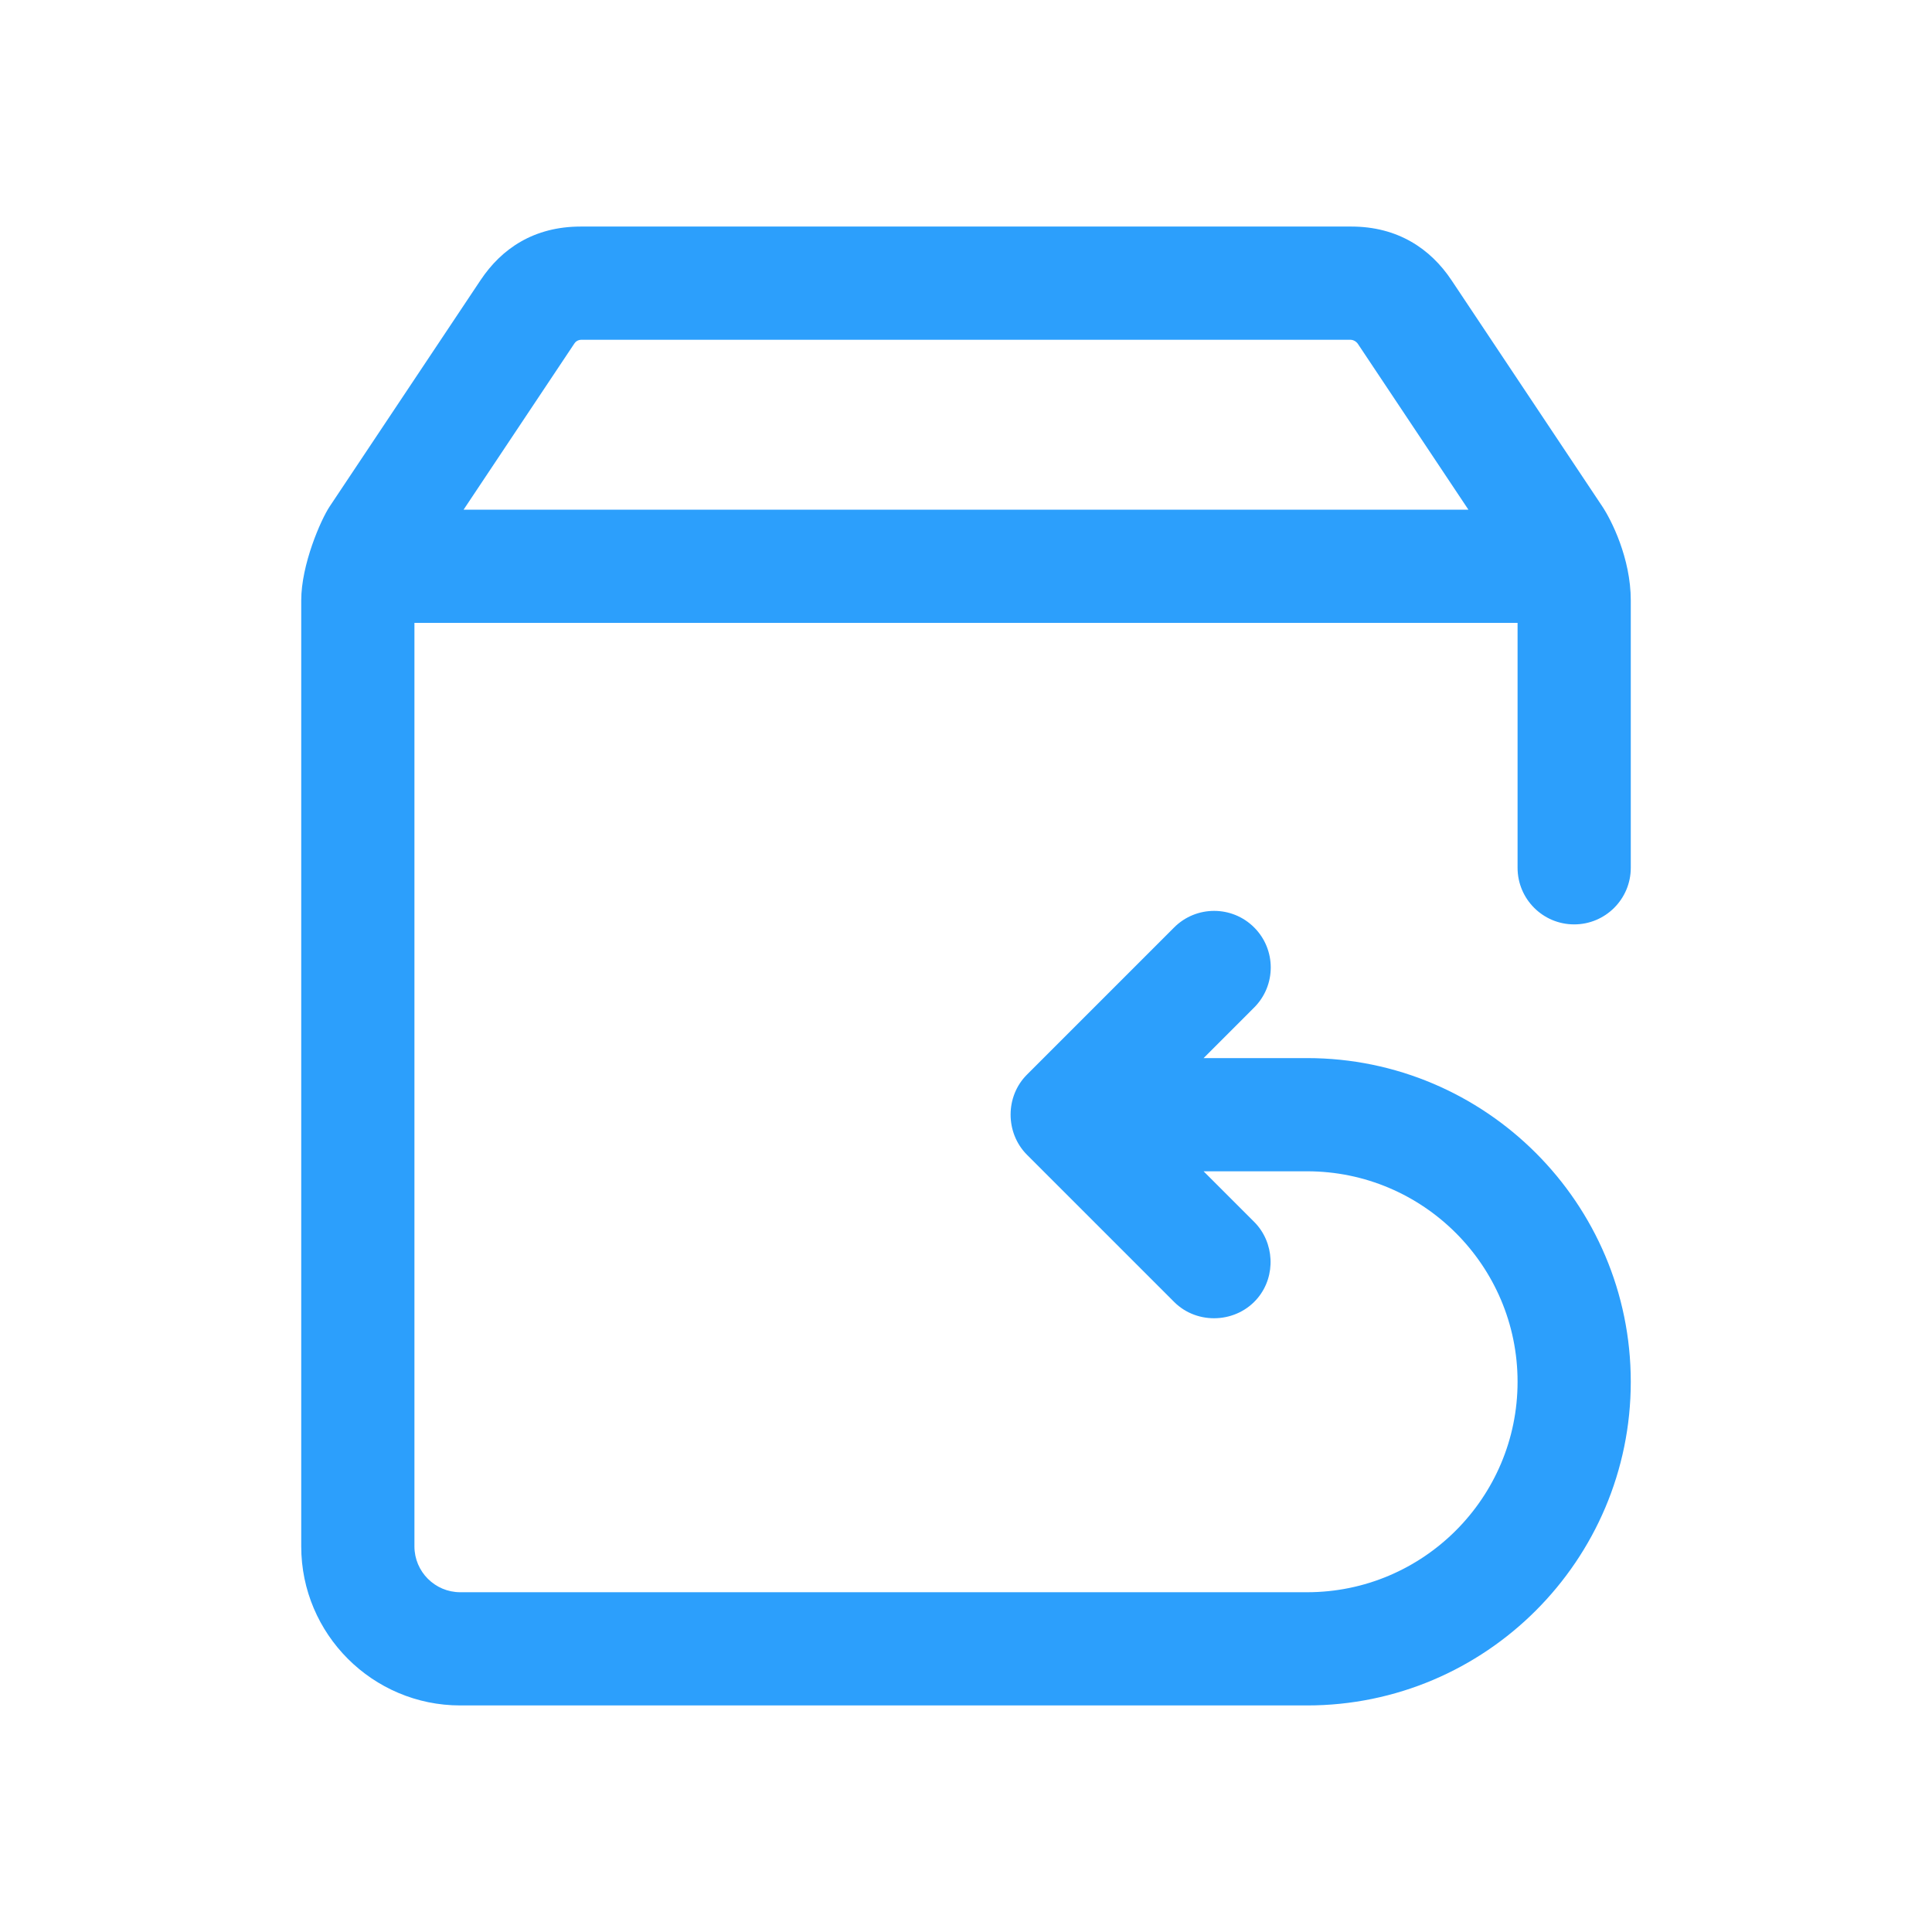 <svg xmlns="http://www.w3.org/2000/svg" width="512" viewBox="0 0 512 512" height="512" id="Layer_1"><g><path d="m127.348 74.249-39.98 59.97c-2.357 3.536-7.539 15.406-7.539 24.896v250.699c0 23.239 18.906 42.146 42.145 42.146h224.422c47.298 0 85.775-38.479 85.775-85.778 0-47.297-38.479-85.775-85.775-85.775h-27.434l13.407-13.408c5.856-5.857 5.856-15.355-.001-21.213-5.859-5.857-15.356-5.857-21.214.001l-38.987 38.991c-5.801 5.77-5.783 15.441-.025 21.235l39.014 39.013c6.184 6.184 16.641 5.659 22.195-1.085 4.846-5.883 4.4-14.745-.983-20.13l-13.408-13.406h27.437c30.755 0 55.774 25.021 55.774 55.775 0 30.756-25.021 55.778-55.774 55.778h-224.424c-6.696 0-12.145-5.448-12.145-12.146v-244.744h292.344v64.906c0 8.284 6.716 15 15 15s15-6.716 15-15v-70.859c0-11.198-5.178-21.354-7.54-24.895l-39.977-59.973c-5.577-8.365-14.28-14.207-26.546-14.207h-204.214c-12.395.001-20.975 5.845-26.547 14.209zm230.497 15.792c.843 0 1.593.49 1.996 1.069l29.302 43.958h-266.286l29.307-43.96c.32-.53.93-1.067 1.994-1.067z" style="fill: #2c9ffc; fill-rule: nonzero;"></path></g></svg>